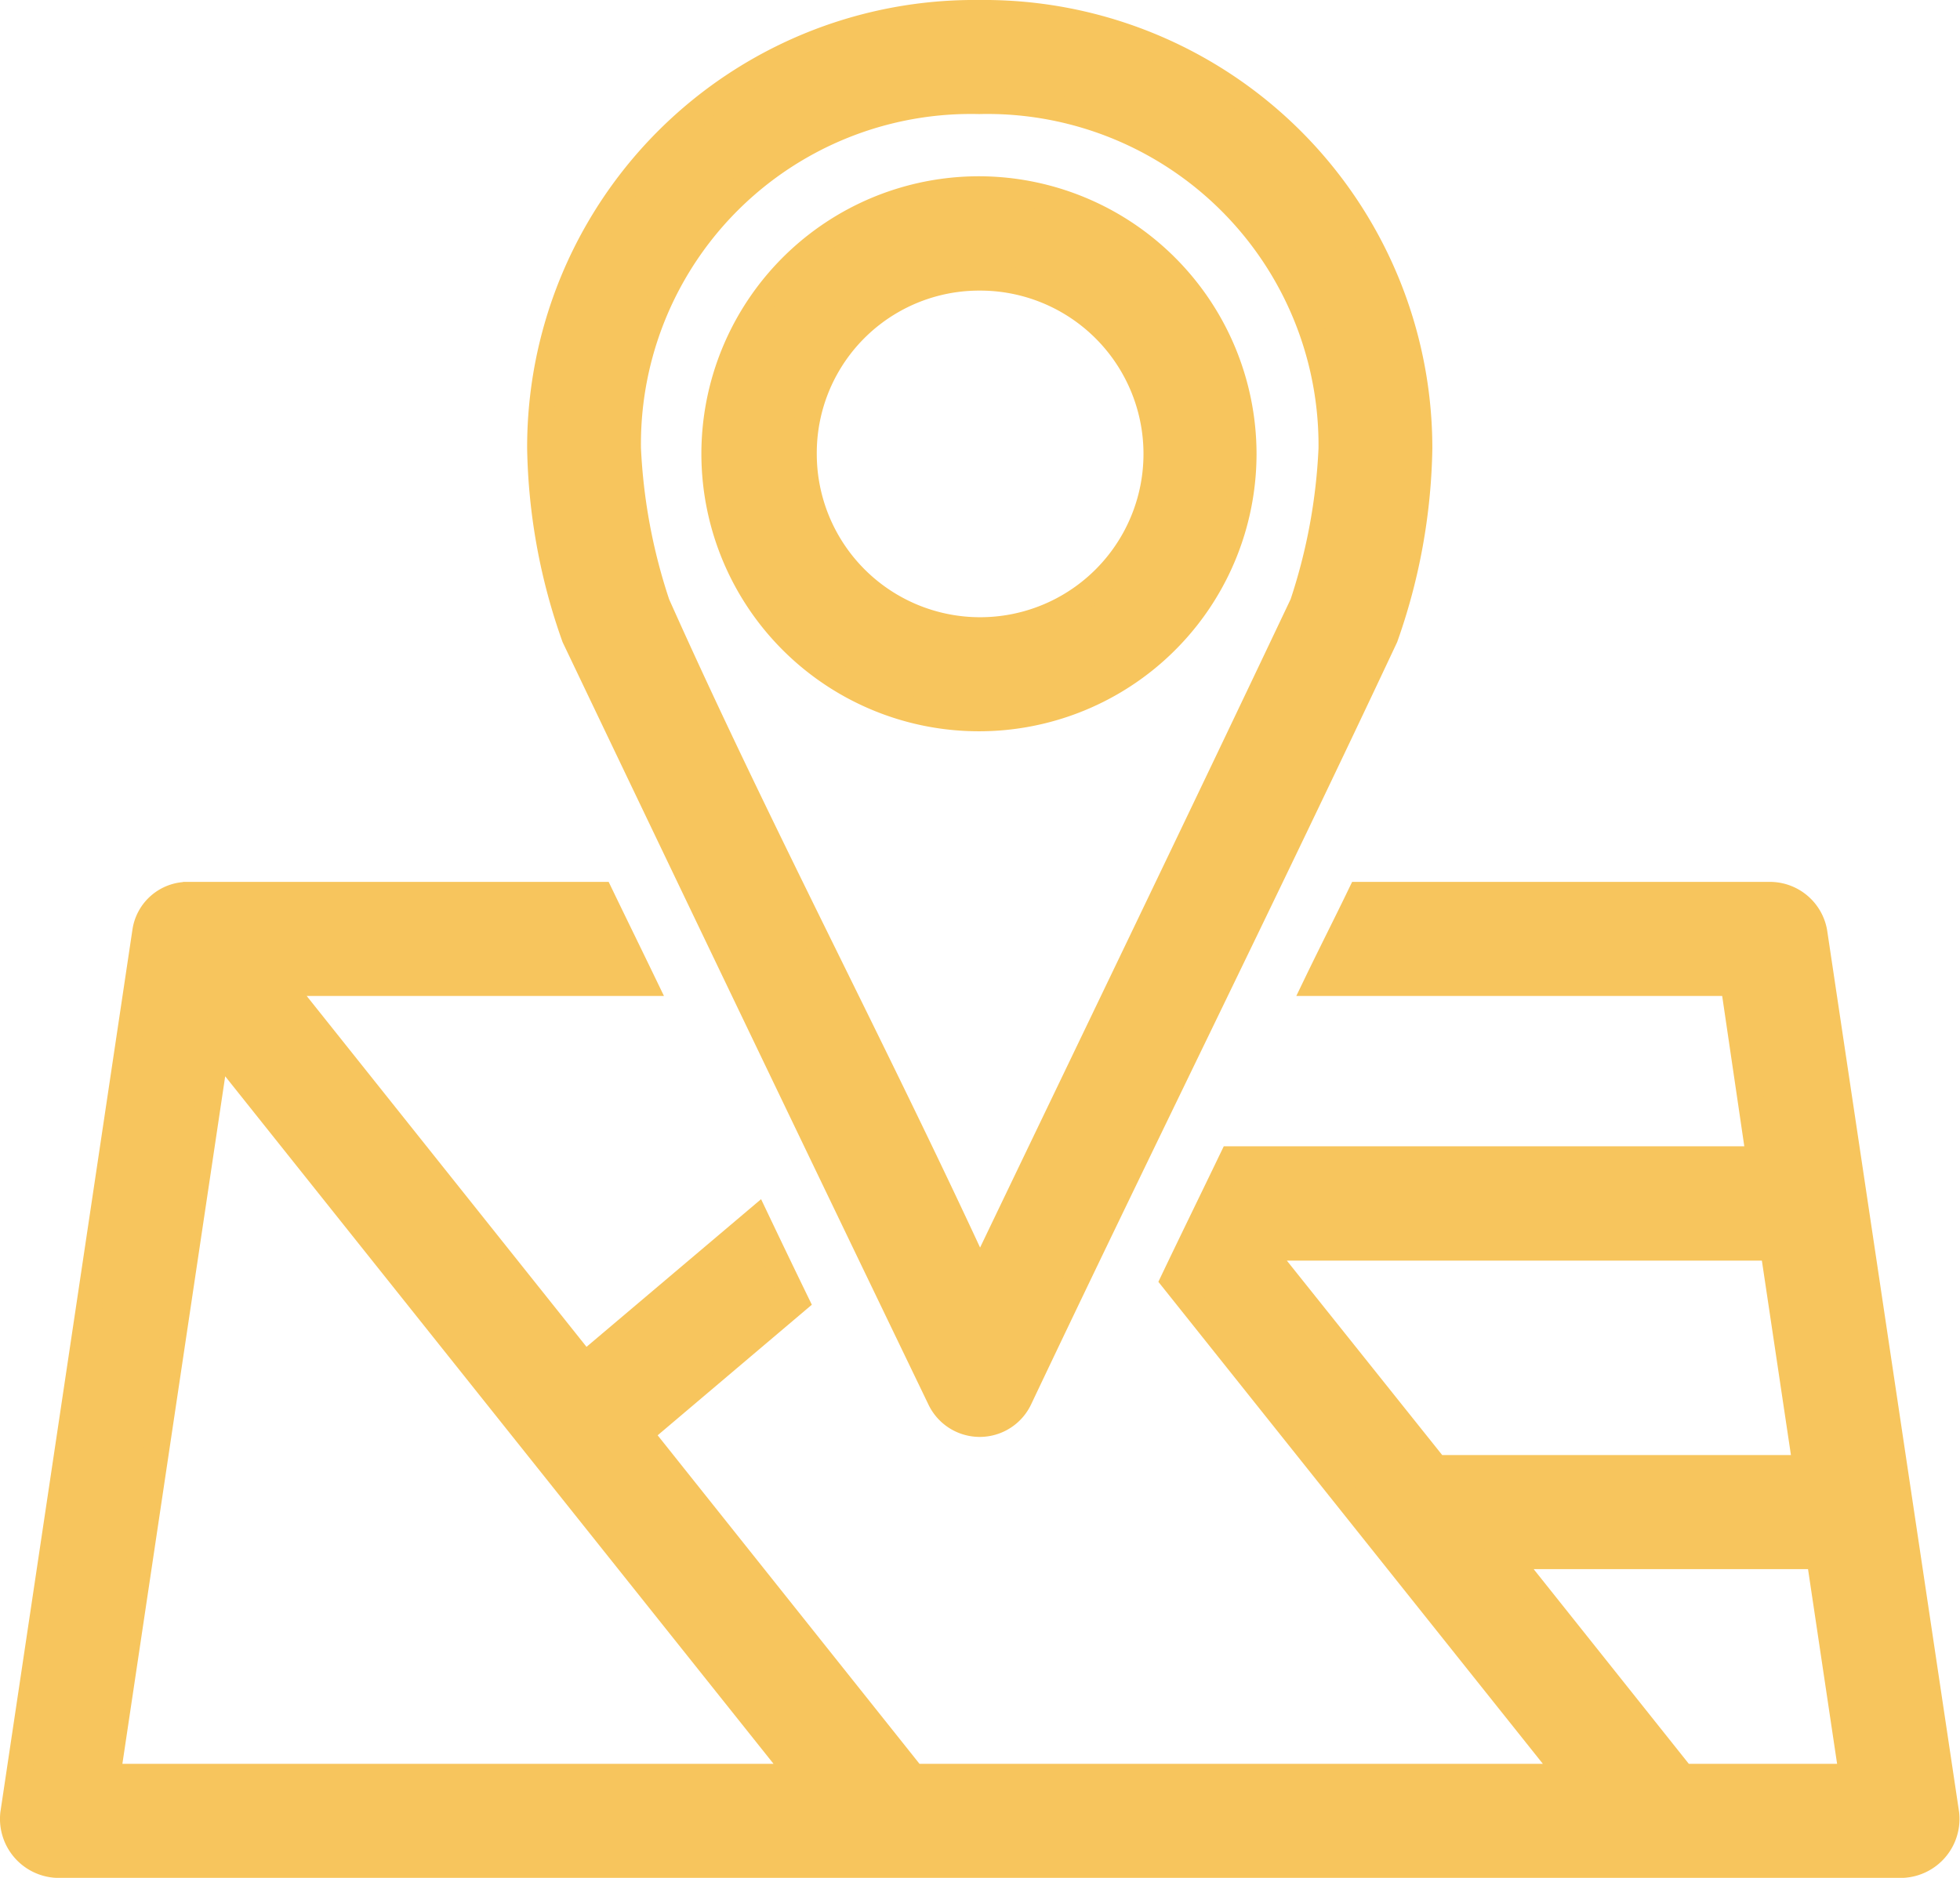 <svg xmlns="http://www.w3.org/2000/svg" width="75.59" height="72.44" viewBox="0 0 75.59 72.44">
<defs>
    <style>
      .cls-1 {
        fill: #f7c55d;
        stroke: #f7c55d;
        stroke-width: 1px;
        fill-rule: evenodd;
      }
    </style>
  </defs>
  <path id="Icon" class="cls-1" d="M1221.95,1402.28a16.75,16.75,0,0,0-16.93,16.8,22.8,22.8,0,0,0,1.33,7.28q7.005,14.67,14.09,29.37a1.692,1.692,0,0,0,3.07,0c4.65-9.81,9.49-19.55,14.1-29.37a22.842,22.842,0,0,0,1.32-7.28A16.792,16.792,0,0,0,1221.95,1402.28Zm0,3.4a13.275,13.275,0,0,1,13.59,13.4,22.048,22.048,0,0,1-1.11,6c-4.11,8.67-8.3,17.34-12.45,26-4.01-8.73-8.54-17.24-12.45-26a22.127,22.127,0,0,1-1.12-6A13.227,13.227,0,0,1,1221.95,1405.68Zm0.03,3.4a10.205,10.205,0,1,0,10.17,10.21A10.221,10.221,0,0,0,1221.98,1409.08Zm0,3.41a6.8,6.8,0,1,1-6.79,6.8A6.765,6.765,0,0,1,1221.98,1412.49Zm-30.52,23.81a1.656,1.656,0,0,0-1.67,1.43l-5.09,34.02a1.778,1.778,0,0,0,1.67,1.97h71.21a1.778,1.778,0,0,0,1.67-1.97l-5.09-34.02a1.741,1.741,0,0,0-1.67-1.43h-15.84c-0.55,1.14-1.12,2.26-1.67,3.4h16.06l1,6.8H1231.7c-0.75,1.56-1.51,3.11-2.25,4.66l15.28,19.16h-25.32l-10.55-13.24,6.02-5.1c-0.51-1.05-1.01-2.09-1.51-3.14l-6.63,5.61-11.76-14.75H1209c-0.55-1.14-1.1-2.26-1.65-3.4h-15.89Zm1.09,5.79,22.51,28.23h-26.73Zm40.23,7.82h19.79l1.27,8.5h-14.27Zm9.52,11.9h12.05l1.27,8.51h-6.54Z" transform="translate(-1184.19 -1401.78)"/>
</svg>
